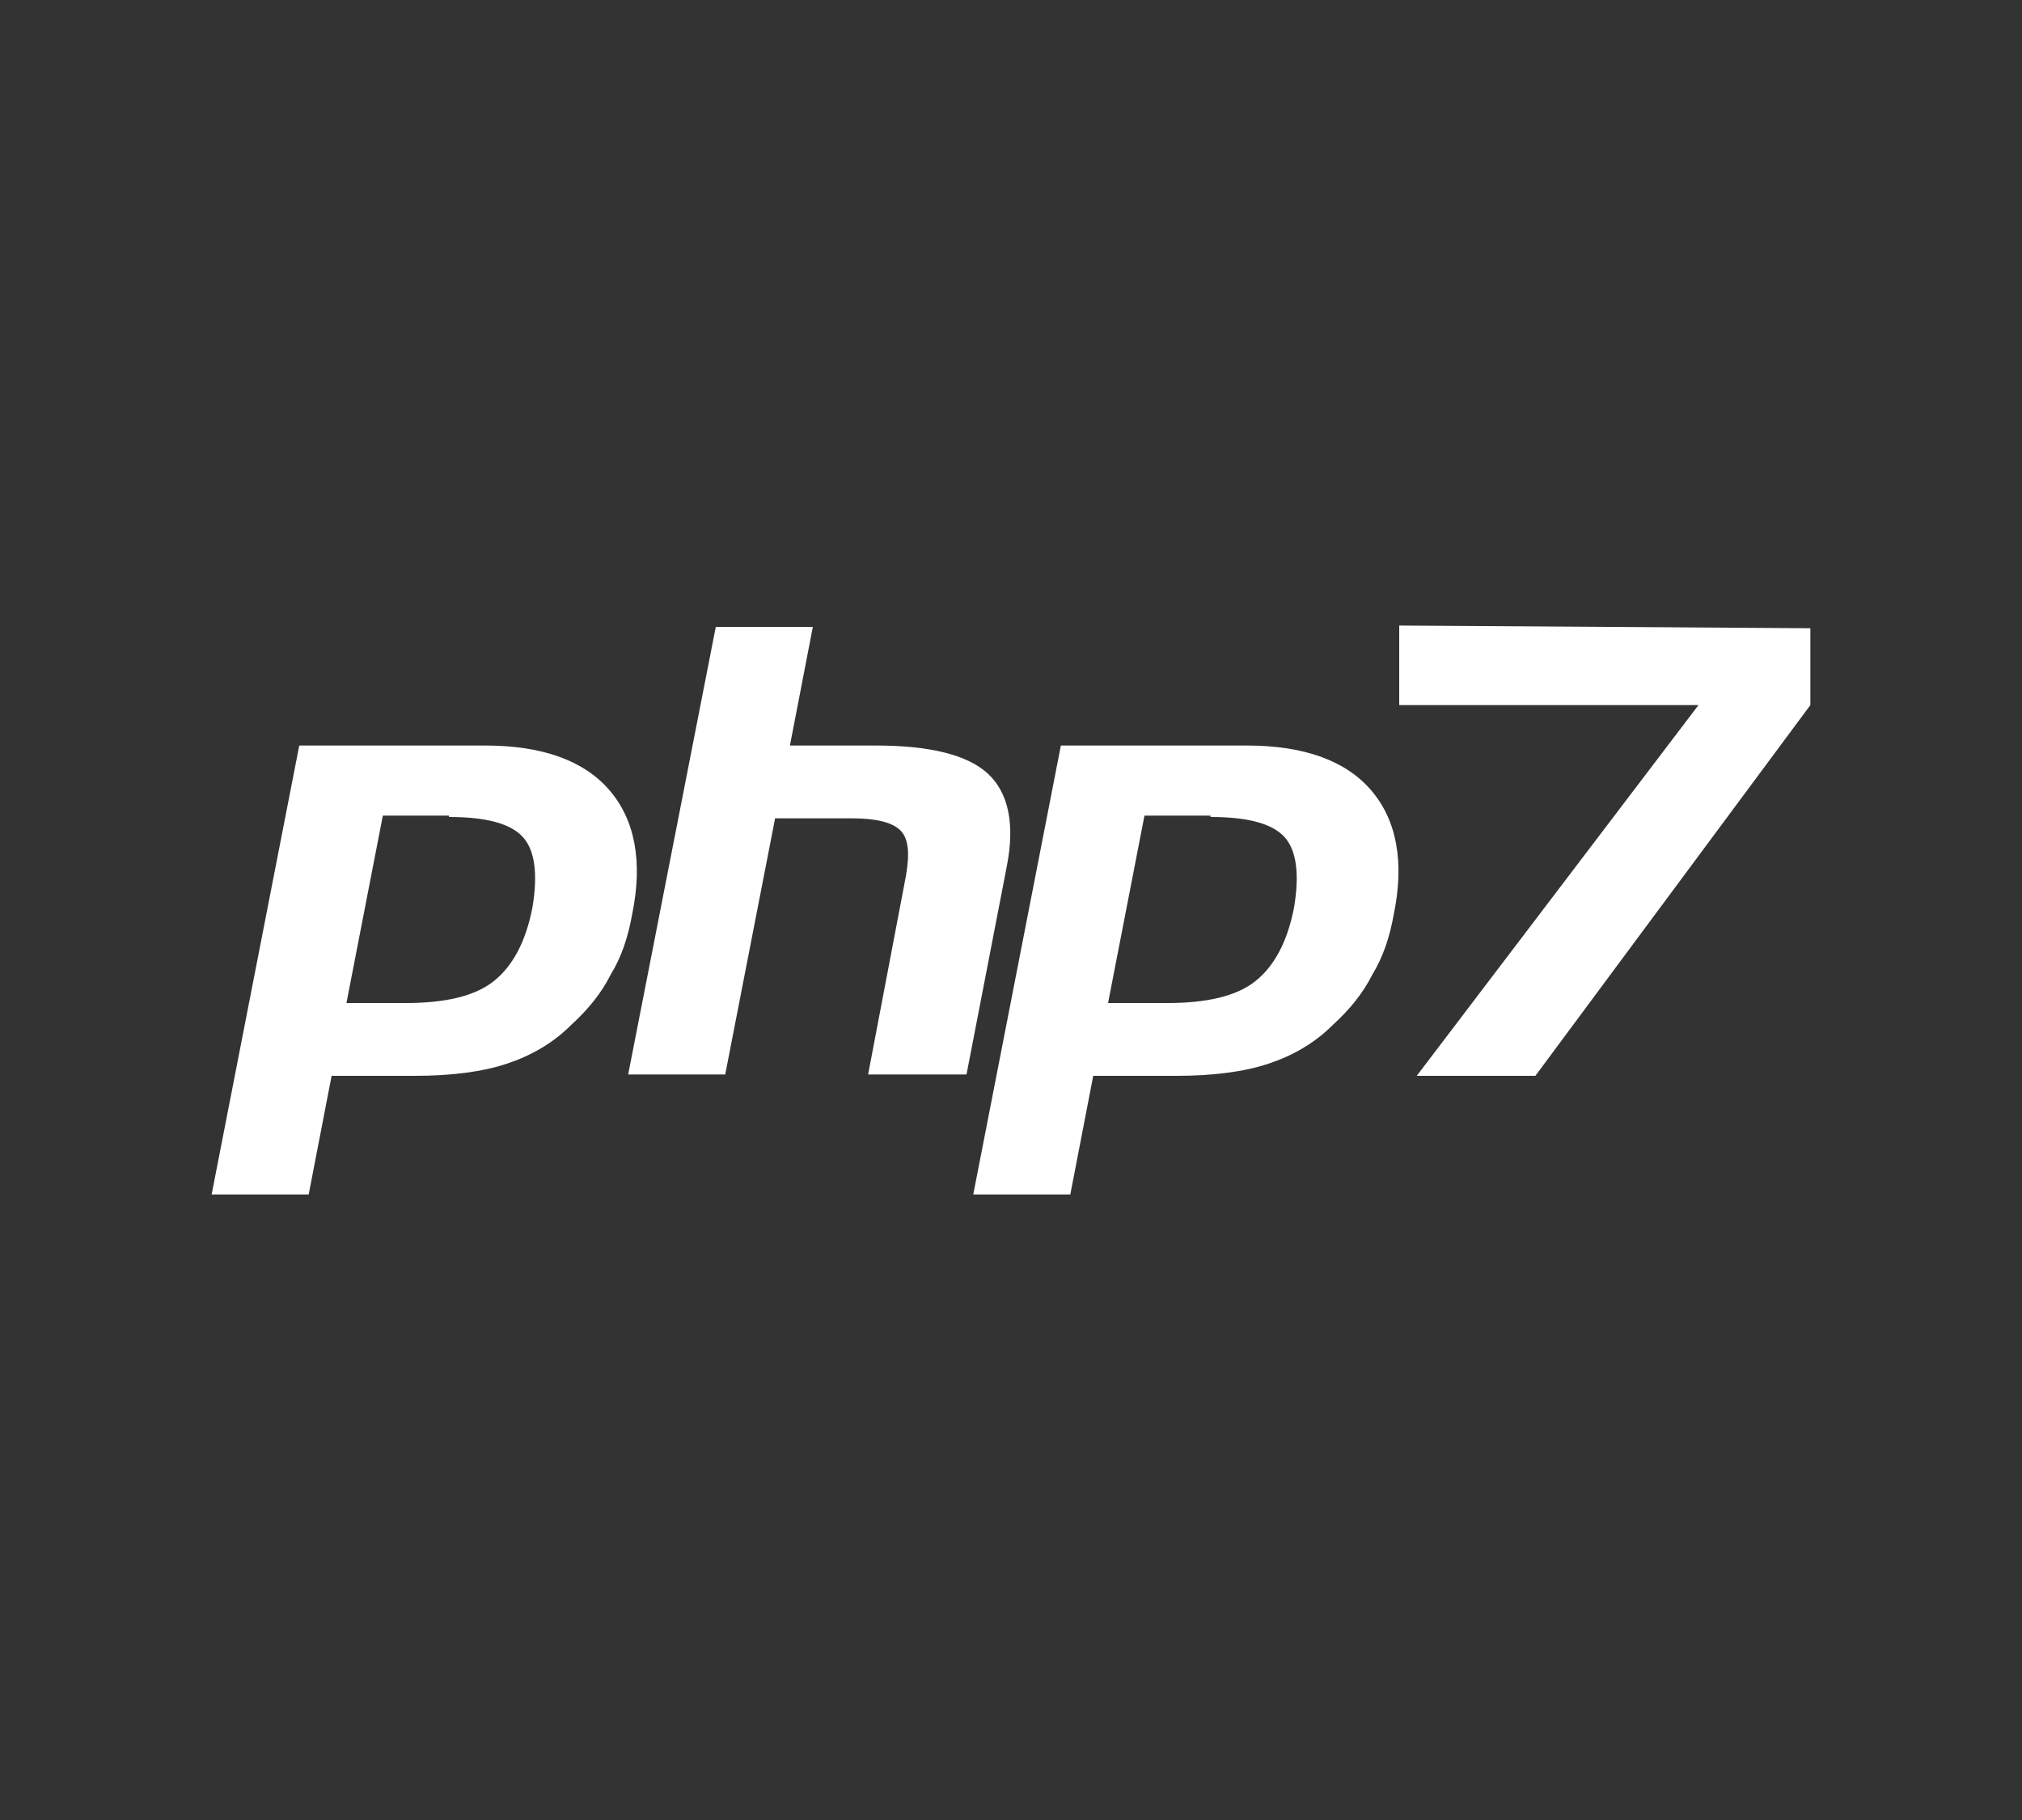 <svg xmlns="http://www.w3.org/2000/svg" xml:space="preserve" width="150" height="135" viewBox="0 0 150 135"><rect x="0" y="0" width="150" height="135" fill="#333333" stroke="none"/><title>php</title><g fill="#fff"><path fill-rule="evenodd" d="M33.3 60.6c2.8 0 4.6.5 5.5 1.5s1.1 2.8.7 5.2c-.5 2.6-1.5 4.4-2.9 5.5s-3.6 1.6-6.5 1.6h-4.4l2.7-13.9h4.9zm-17.6 28h7.2l1.7-8.8h6.2c2.7 0 5-.3 6.8-.9s3.4-1.5 4.8-2.9c1.2-1.1 2.2-2.3 2.9-3.7.8-1.3 1.3-2.8 1.6-4.5.8-3.9.2-7-1.7-9.2s-5-3.3-9.2-3.3H22.2zM53.1 46.5h7.2l-1.7 8.8H65c4 0 6.8.7 8.3 2.1s2 3.7 1.4 6.8l-3 15.5h-7.3L67.2 65c.3-1.7.2-2.8-.4-3.4q-.9-.9-3.6-.9h-5.7l-3.7 19h-7.2zM89.8 60.6c2.8 0 4.6.5 5.5 1.5s1.1 2.8.7 5.2c-.5 2.6-1.5 4.4-2.9 5.5s-3.6 1.6-6.5 1.6h-4.4l2.7-13.9h4.9zm-17.6 28h7.2l1.7-8.8h6.2c2.7 0 5-.3 6.8-.9s3.4-1.5 4.8-2.9c1.2-1.1 2.2-2.3 2.9-3.7.8-1.3 1.3-2.8 1.6-4.5.8-3.9.2-7-1.7-9.2s-5-3.3-9.2-3.3H78.7z" clip-rule="evenodd"/><path d="m134.3 46.6-30.5-.2v5.9H126l-20.9 27.5h8.8l20.4-27.5z"/></g></svg>